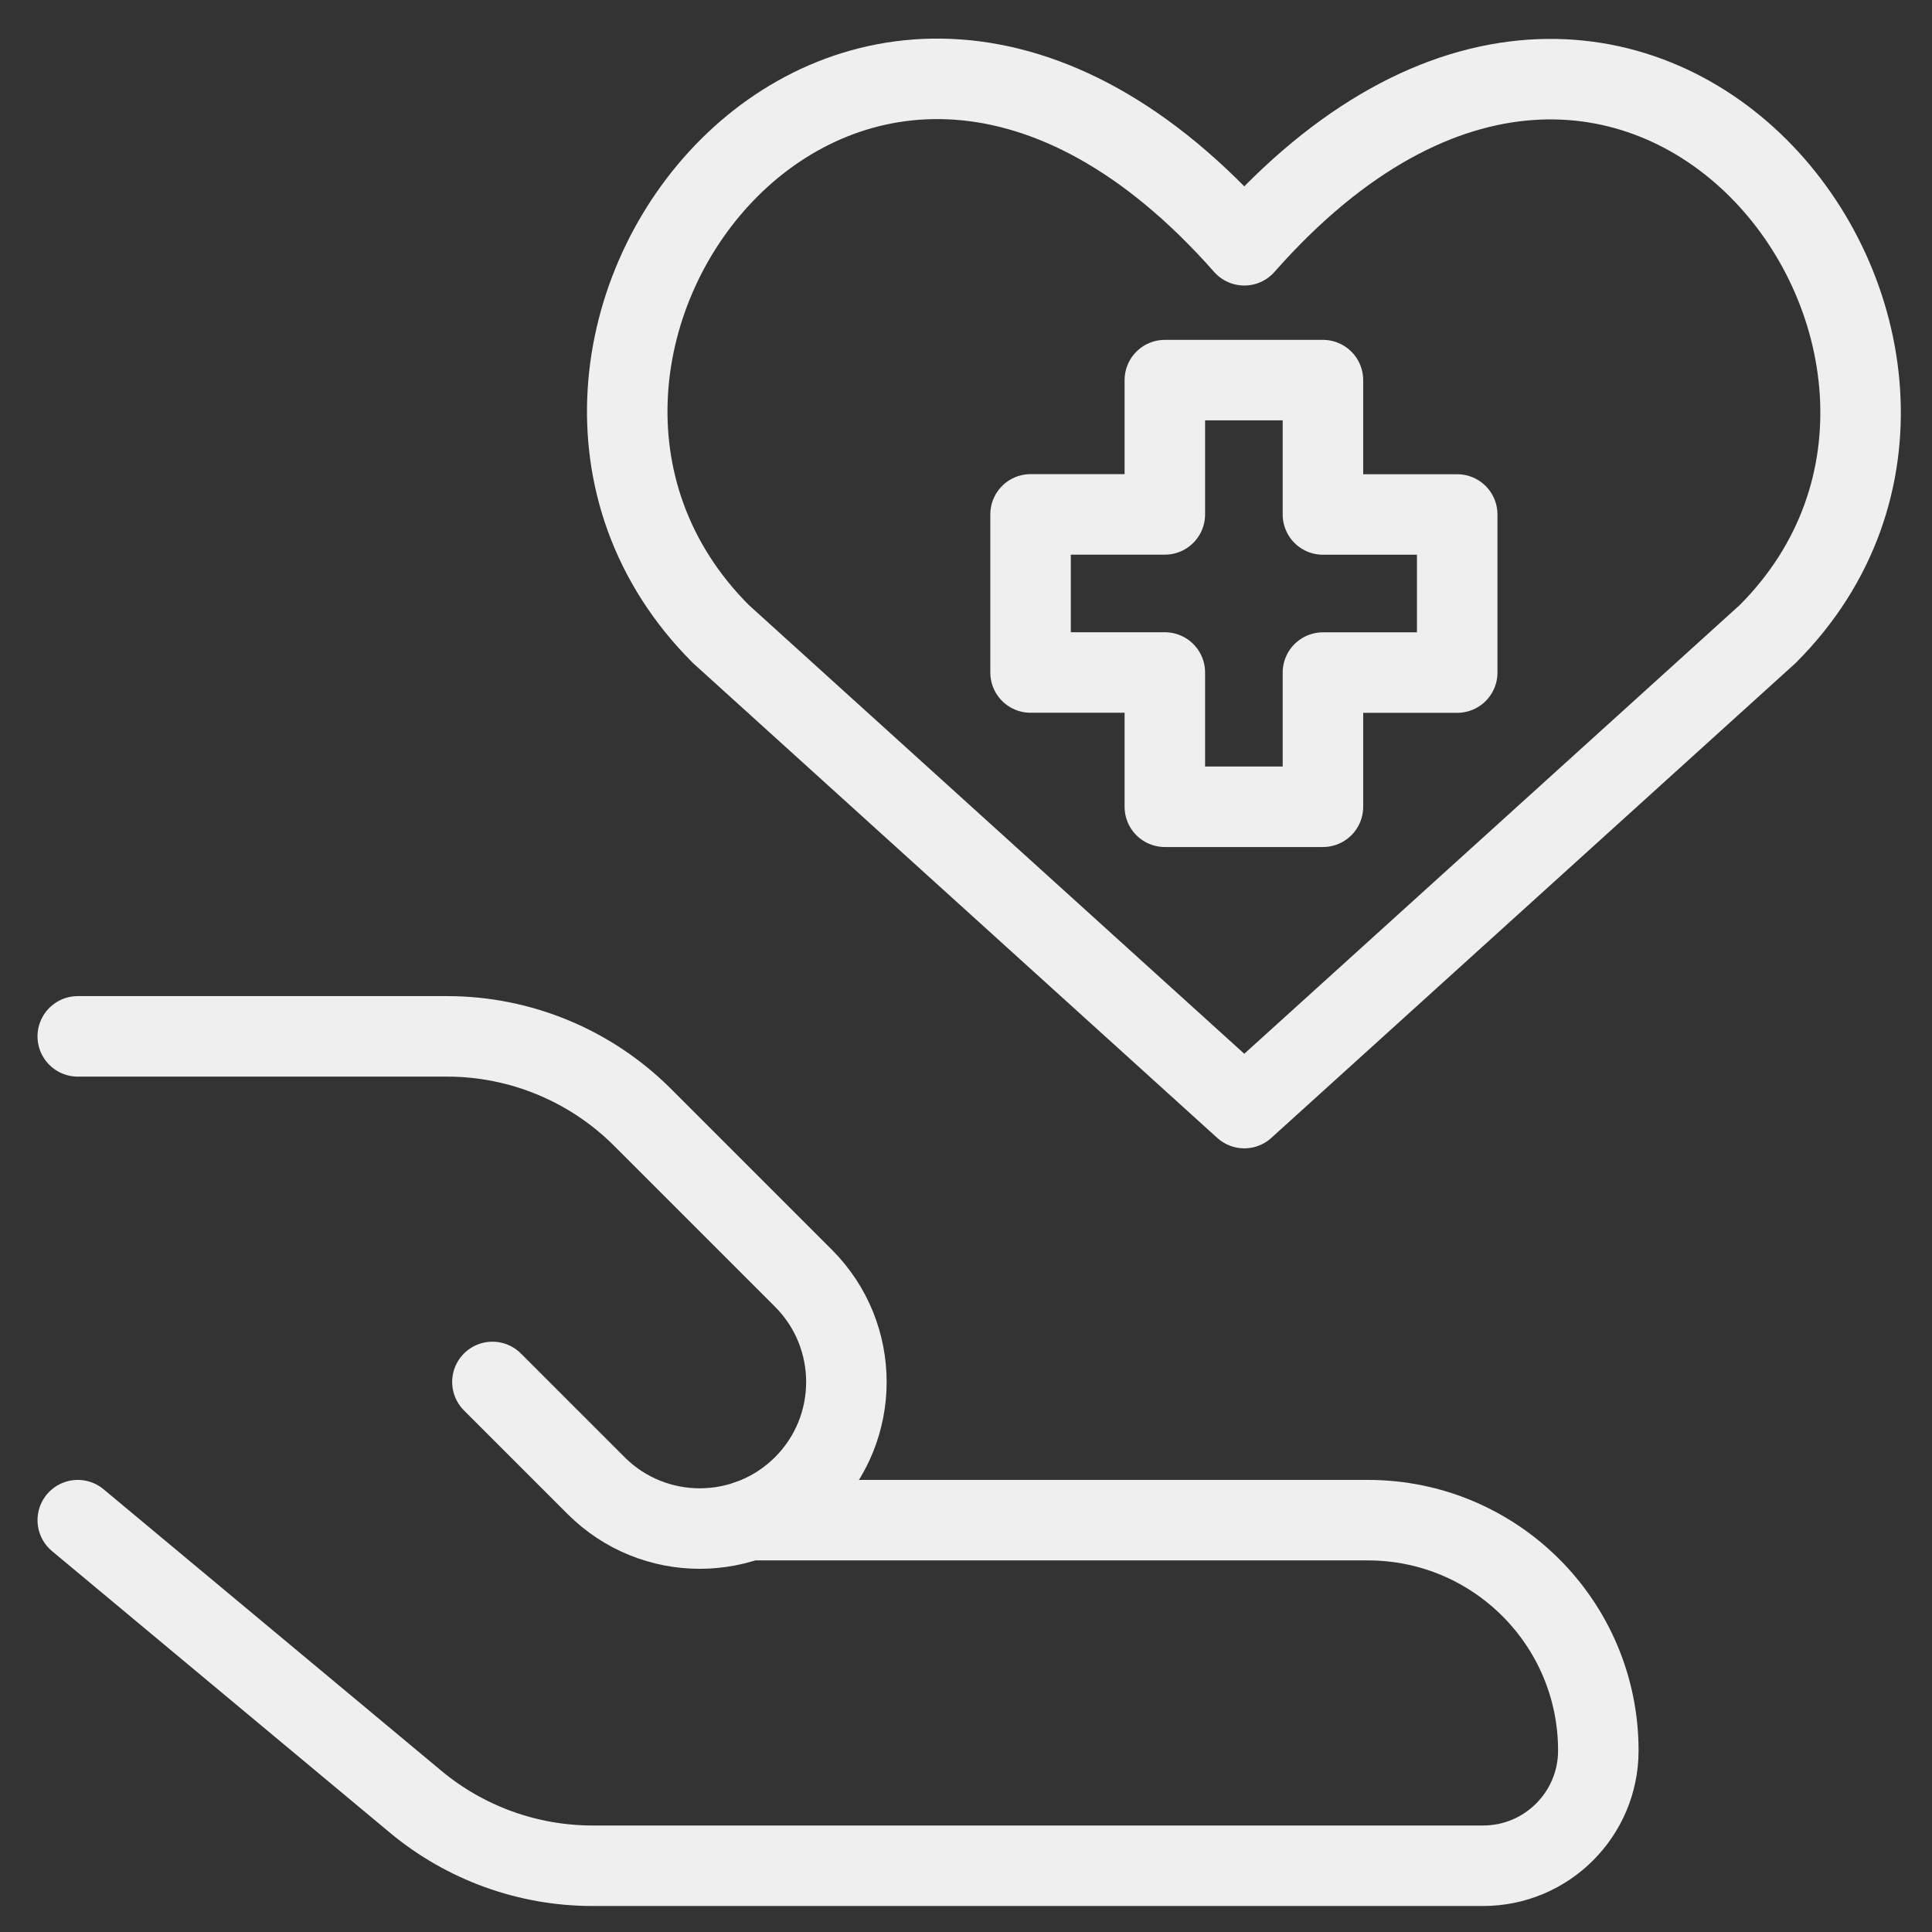 <svg xmlns="http://www.w3.org/2000/svg" fill="none" viewBox="0 0 24 24" id="Give-Medical--Streamline-Ultimate" height="24" width="24">
  <rect x="0" y="0" width="24" height="24" fill="#333333" stroke="none"/>
  <desc>
    Give Medical Streamline Icon: https://streamlinehq.com
  </desc>
  <path stroke="#efefef" stroke-linecap="round" stroke-linejoin="round" d="M15.457 13.765 8.955 7.876C5.422 4.342 10.616 -2.442 15.457 3.047c4.841 -5.489 10.012 1.319 6.502 4.829l-6.502 5.889Z" stroke-width="1"></path>
  <path stroke="#efefef" stroke-linecap="round" stroke-linejoin="round" d="m0.966 18.884 4.196 3.497c0.617 0.514 1.395 0.796 2.199 0.796l11.063 0c0.79 0 1.431 -0.641 1.431 -1.431 0 -1.581 -1.281 -2.862 -2.862 -2.862H9.302" stroke-width="1"></path>
  <path stroke="#efefef" stroke-linecap="round" stroke-linejoin="round" d="m6.117 17.167 1.288 1.288c0.711 0.711 1.864 0.711 2.576 0 0.711 -0.711 0.711 -1.864 0 -2.576l-1.999 -1.999c-0.644 -0.644 -1.518 -1.006 -2.428 -1.006H0.966" stroke-width="1"></path>
  <path stroke="#efefef" stroke-linecap="round" stroke-linejoin="round" d="m16.434 4.722 -1.964 0 0 1.668h-1.668v1.964h1.668l0 1.668h1.964V8.355h1.668V6.391h-1.668V4.722Z" stroke-width="1"></path>
</svg>